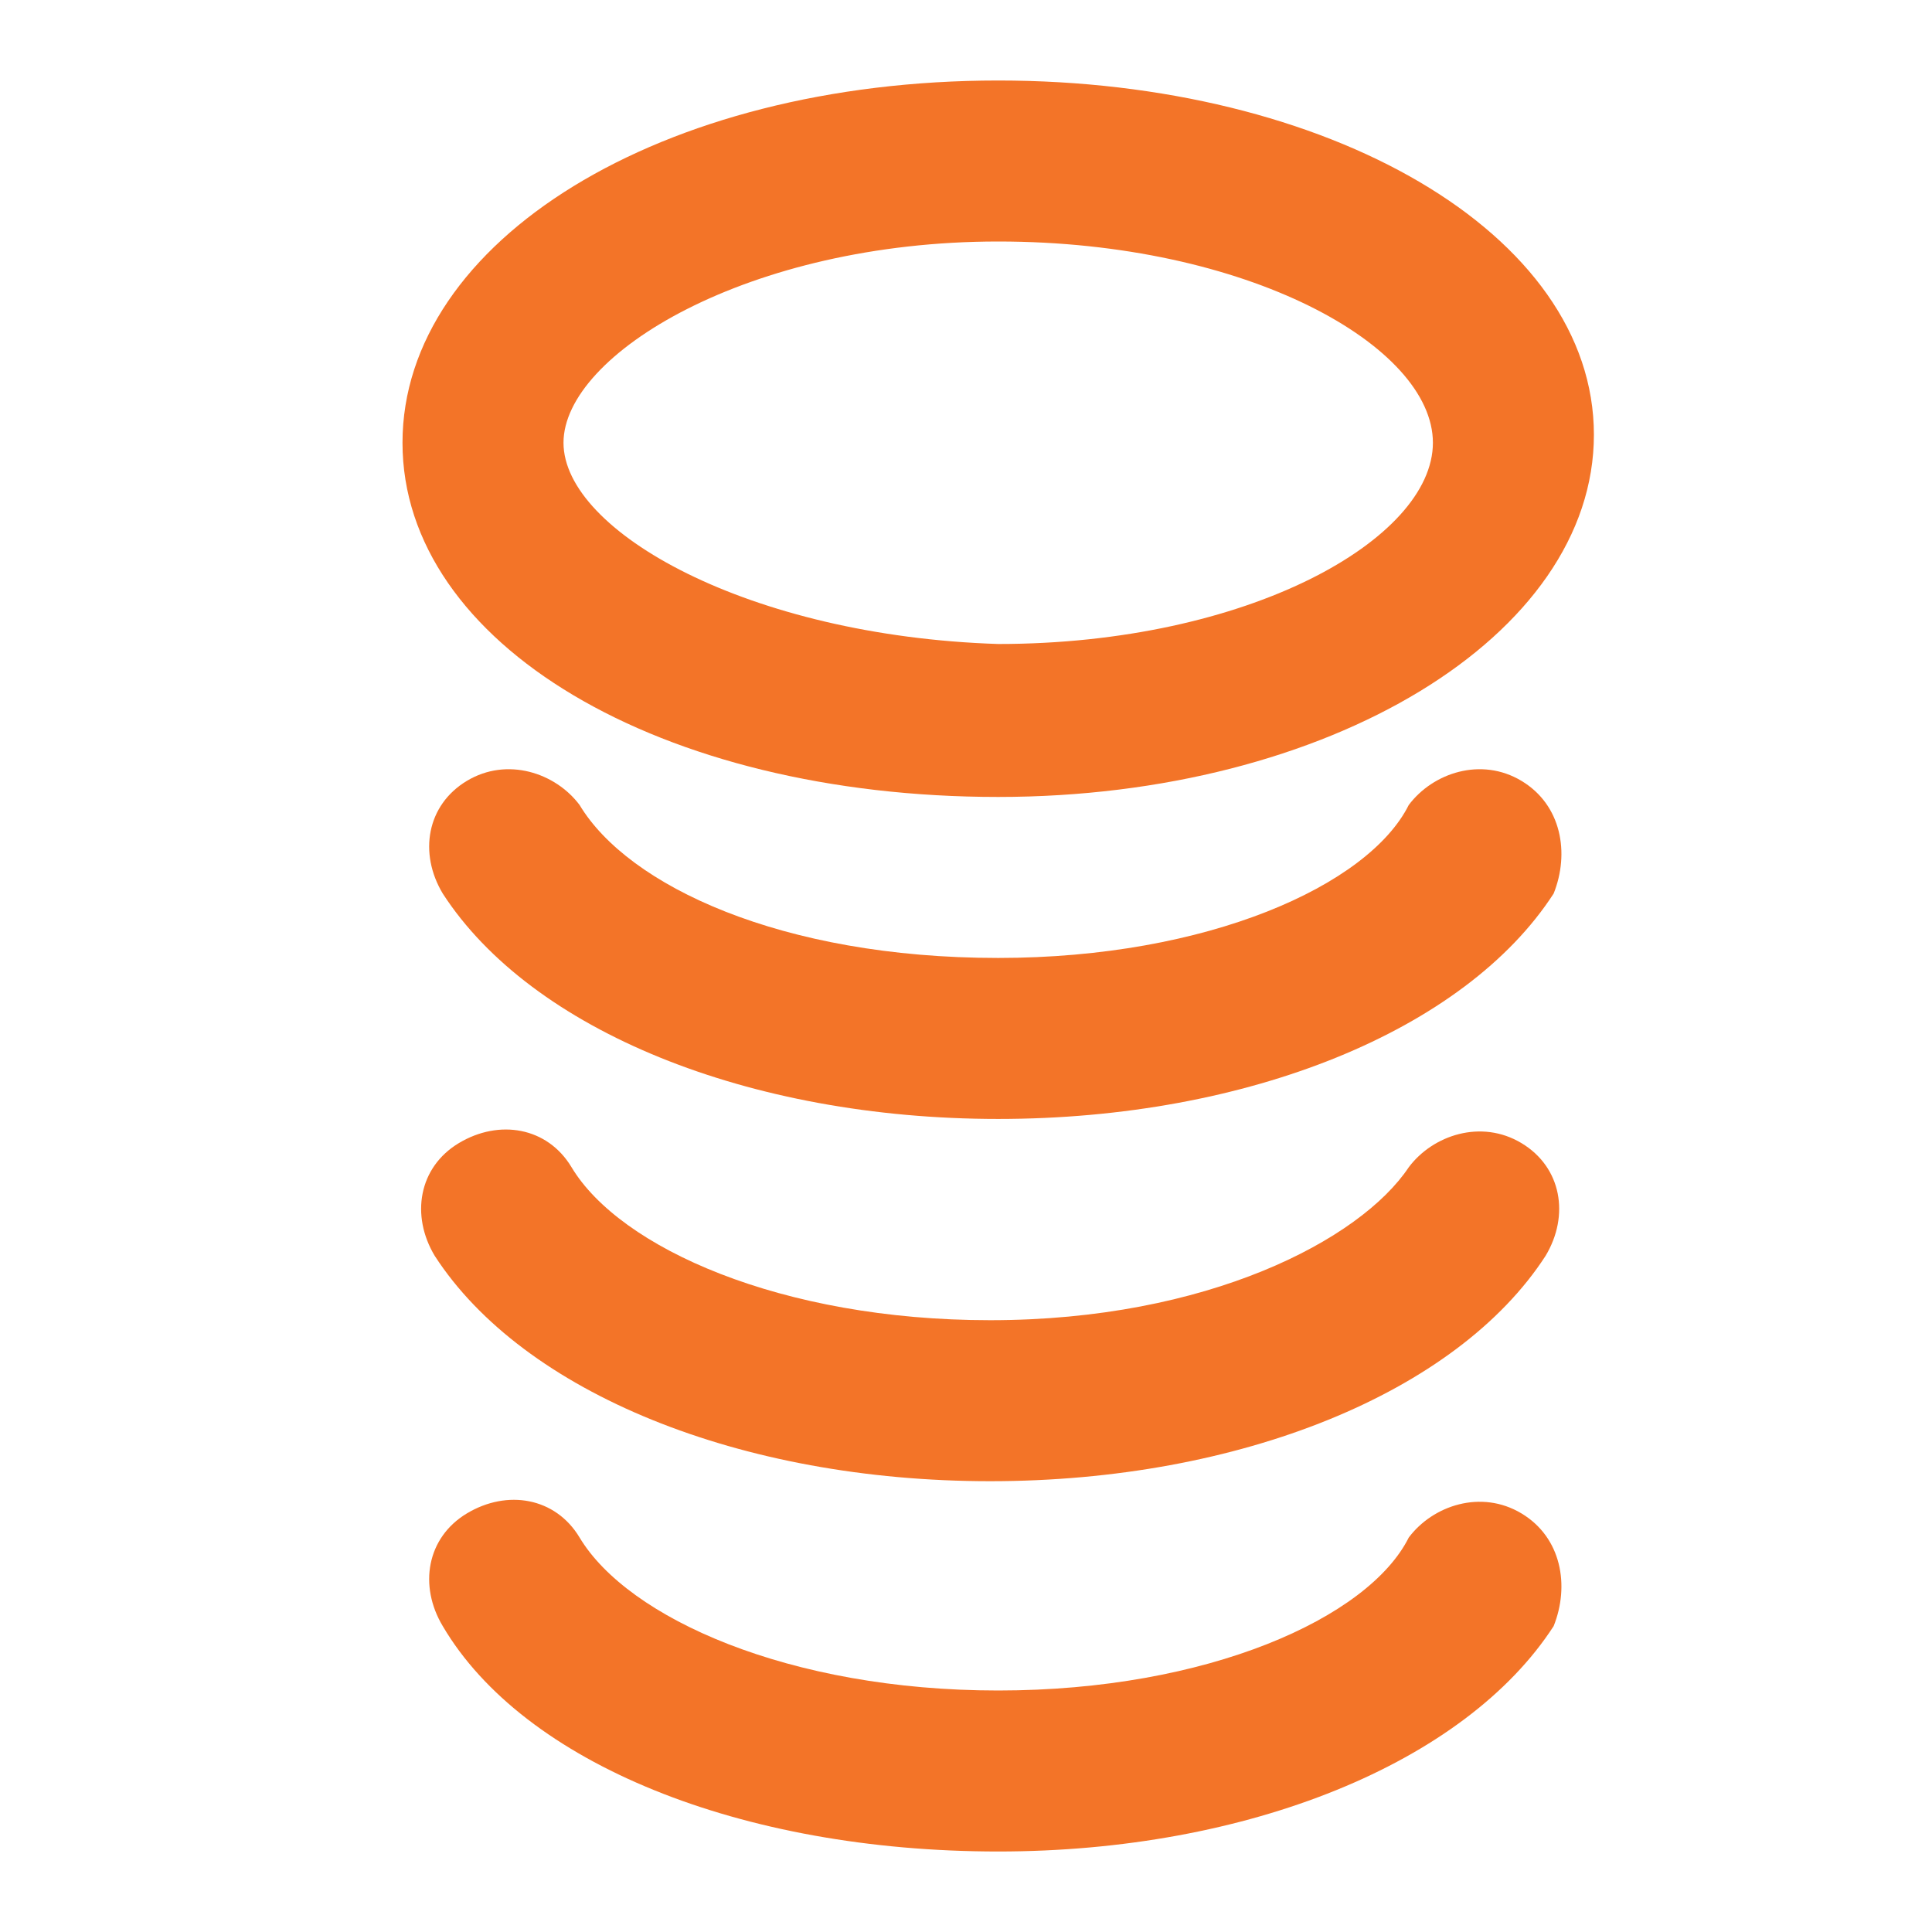 <svg width="60" height="60" viewBox="0 0 60 60" fill="none" xmlns="http://www.w3.org/2000/svg">
<path d="M31 24.75C41.25 24.75 49.5 19.75 49.5 13.5C49.5 7.25 41.25 2.5 31 2.5C20.5 2.5 12.5 7.5 12.5 13.75C12.5 20 20.5 24.75 31 24.75ZM31 7.5C38.75 7.5 44.5 10.75 44.5 13.75C44.5 16.75 38.75 20 31 20C23.25 19.75 17.5 16.5 17.5 13.75C17.5 11 23.25 7.5 31 7.5Z" fill="#F37428"/>
<path d="M47.25 24.25C46 23.5 44.5 24 43.75 25C42.5 27.5 37.5 29.75 31 29.75C24.25 29.75 19.5 27.5 18 25C17.25 24 15.75 23.5 14.5 24.25C13.25 25 13 26.5 13.75 27.75C16.5 32 23.25 34.75 31 34.75C38.75 34.75 45.5 32 48.25 27.75C48.75 26.5 48.5 25 47.25 24.25Z" fill="#F37428"/>
<path d="M47.25 35.5C46 34.75 44.5 35.25 43.75 36.25C42.25 38.5 37.5 41 30.75 41C24.25 41 19.25 38.75 17.75 36.25C17 35 15.5 34.75 14.25 35.5C13 36.25 12.75 37.75 13.5 39C16.25 43.25 23 46 30.75 46C38.5 46 45.25 43.25 48 39C48.75 37.75 48.5 36.25 47.25 35.5Z" fill="#F37428"/>
<path d="M47.25 47C46 46.25 44.5 46.75 43.75 47.75C42.5 50.25 37.5 52.5 31 52.5C24.5 52.5 19.5 50.25 18 47.75C17.25 46.5 15.75 46.25 14.5 47C13.25 47.75 13 49.25 13.75 50.5C16.25 54.75 23 57.5 31 57.5C38.75 57.5 45.5 54.75 48.25 50.5C48.75 49.25 48.5 47.75 47.25 47Z" fill="#F37428"/>
</svg>
